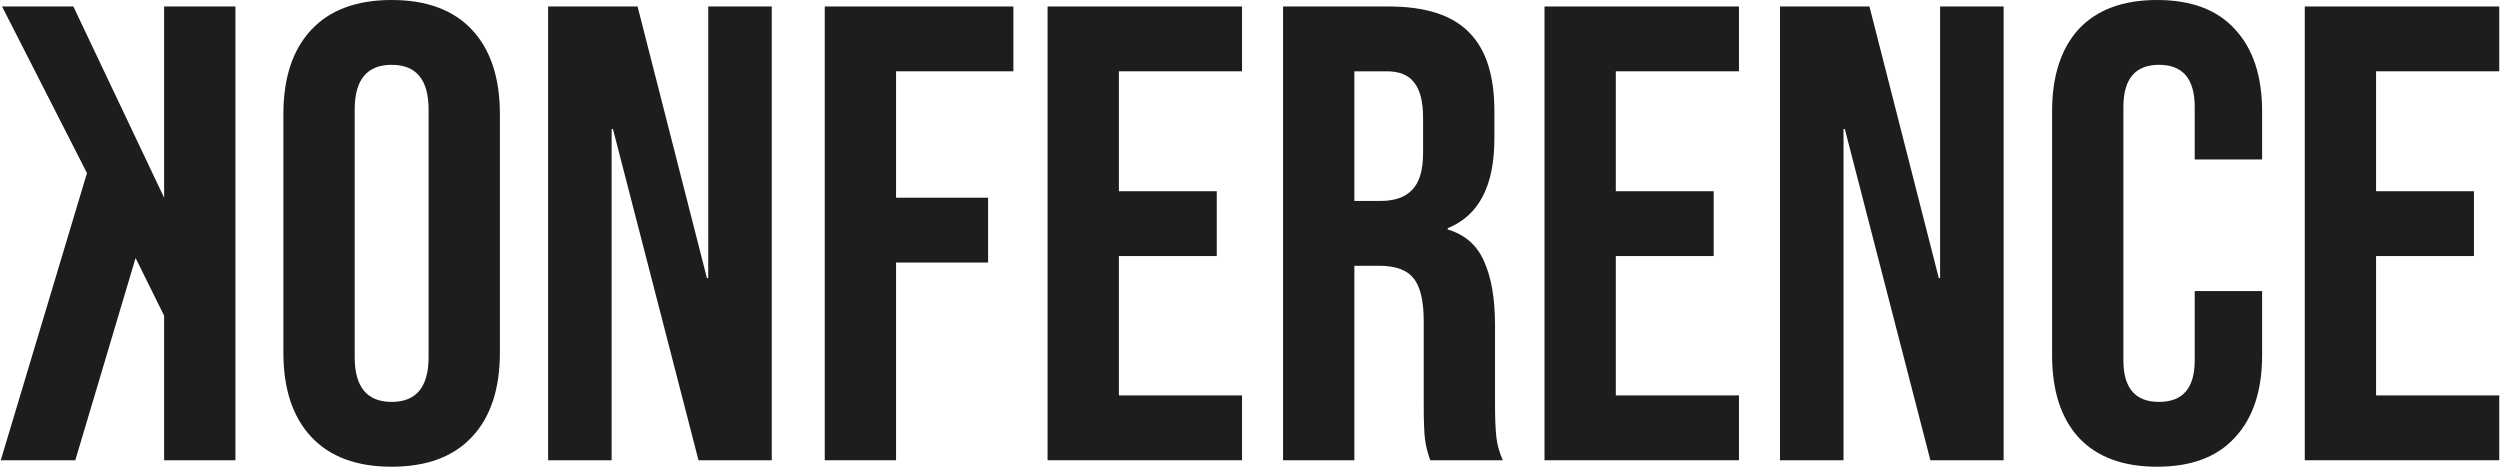 <svg xmlns="http://www.w3.org/2000/svg" width="1232" height="230" viewBox="0 0 1232 230" fill="none"><path d="M116.014 3.194H80.875V97.43L36.153 3.194H1.014L42.861 85.292L0.375 226.806H37.111L66.82 127.139L80.875 155.569V226.806H116.014V3.194Z" fill="#1D1D1D"></path><path d="M193 230C175.75 230 162.546 225.102 153.389 215.306C144.232 205.509 139.653 191.667 139.653 173.778V56.222C139.653 38.333 144.232 24.491 153.389 14.694C162.546 4.898 175.75 0 193 0C210.25 0 223.454 4.898 232.611 14.694C241.769 24.491 246.347 38.333 246.347 56.222V173.778C246.347 191.667 241.769 205.509 232.611 215.306C223.454 225.102 210.25 230 193 230ZM193 198.056C205.139 198.056 211.208 190.708 211.208 176.014V53.986C211.208 39.292 205.139 31.944 193 31.944C180.861 31.944 174.792 39.292 174.792 53.986V176.014C174.792 190.708 180.861 198.056 193 198.056Z" fill="#1D1D1D"></path><path d="M270.111 3.194H314.194L348.375 137.042H349.014V3.194H380.319V226.806H344.222L302.055 63.569H301.417V226.806H270.111V3.194Z" fill="#1D1D1D"></path><path d="M406.436 3.194H499.395V35.139H441.575V97.43H486.936V129.375H441.575V226.806H406.436V3.194Z" fill="#1D1D1D"></path><path d="M516.245 3.194H612.079V35.139H551.384V94.236H599.62V126.181H551.384V194.861H612.079V226.806H516.245V3.194Z" fill="#1D1D1D"></path><path d="M632.294 3.194H684.363C702.465 3.194 715.669 7.454 723.974 15.972C732.28 24.278 736.433 37.162 736.433 54.625V68.361C736.433 91.574 728.766 106.269 713.432 112.444V113.083C721.951 115.639 727.914 120.856 731.321 128.736C734.942 136.616 736.752 147.157 736.752 160.361V199.653C736.752 206.042 736.965 211.259 737.391 215.306C737.817 219.139 738.882 222.972 740.585 226.806H704.807C703.53 223.185 702.678 219.778 702.252 216.583C701.826 213.389 701.613 207.639 701.613 199.333V158.444C701.613 148.222 699.909 141.088 696.502 137.042C693.308 132.995 687.664 130.972 679.571 130.972H667.432V226.806H632.294V3.194ZM680.21 99.028C687.238 99.028 692.456 97.218 695.863 93.597C699.483 89.977 701.294 83.907 701.294 75.389V58.139C701.294 50.046 699.803 44.19 696.821 40.569C694.053 36.949 689.581 35.139 683.405 35.139H667.432V99.028H680.21Z" fill="#1D1D1D"></path><path d="M761.132 3.194H856.965V35.139H796.271V94.236H844.507V126.181H796.271V194.861H856.965V226.806H761.132V3.194Z" fill="#1D1D1D"></path><path d="M877.18 3.194H921.264L955.444 137.042H956.083V3.194H987.389V226.806H951.291L909.125 63.569H908.486V226.806H877.18V3.194Z" fill="#1D1D1D"></path><path d="M1063.02 230C1046.2 230 1033.31 225.208 1024.37 215.625C1015.64 206.042 1011.27 192.518 1011.27 175.056V54.944C1011.27 37.481 1015.64 23.958 1024.37 14.375C1033.31 4.792 1046.2 0 1063.02 0C1079.84 0 1092.62 4.792 1101.35 14.375C1110.3 23.958 1114.77 37.481 1114.77 54.944V78.583H1081.55V52.708C1081.55 38.866 1075.69 31.944 1063.98 31.944C1052.26 31.944 1046.41 38.866 1046.41 52.708V177.611C1046.41 191.241 1052.26 198.056 1063.98 198.056C1075.69 198.056 1081.55 191.241 1081.55 177.611V143.431H1114.77V175.056C1114.77 192.518 1110.3 206.042 1101.35 215.625C1092.62 225.208 1079.84 230 1063.02 230Z" fill="#1D1D1D"></path><path d="M1135.79 3.194H1231.63V35.139H1170.93V94.236H1219.17V126.181H1170.93V194.861H1231.63V226.806H1135.79V3.194Z" fill="#1D1D1D"></path></svg>